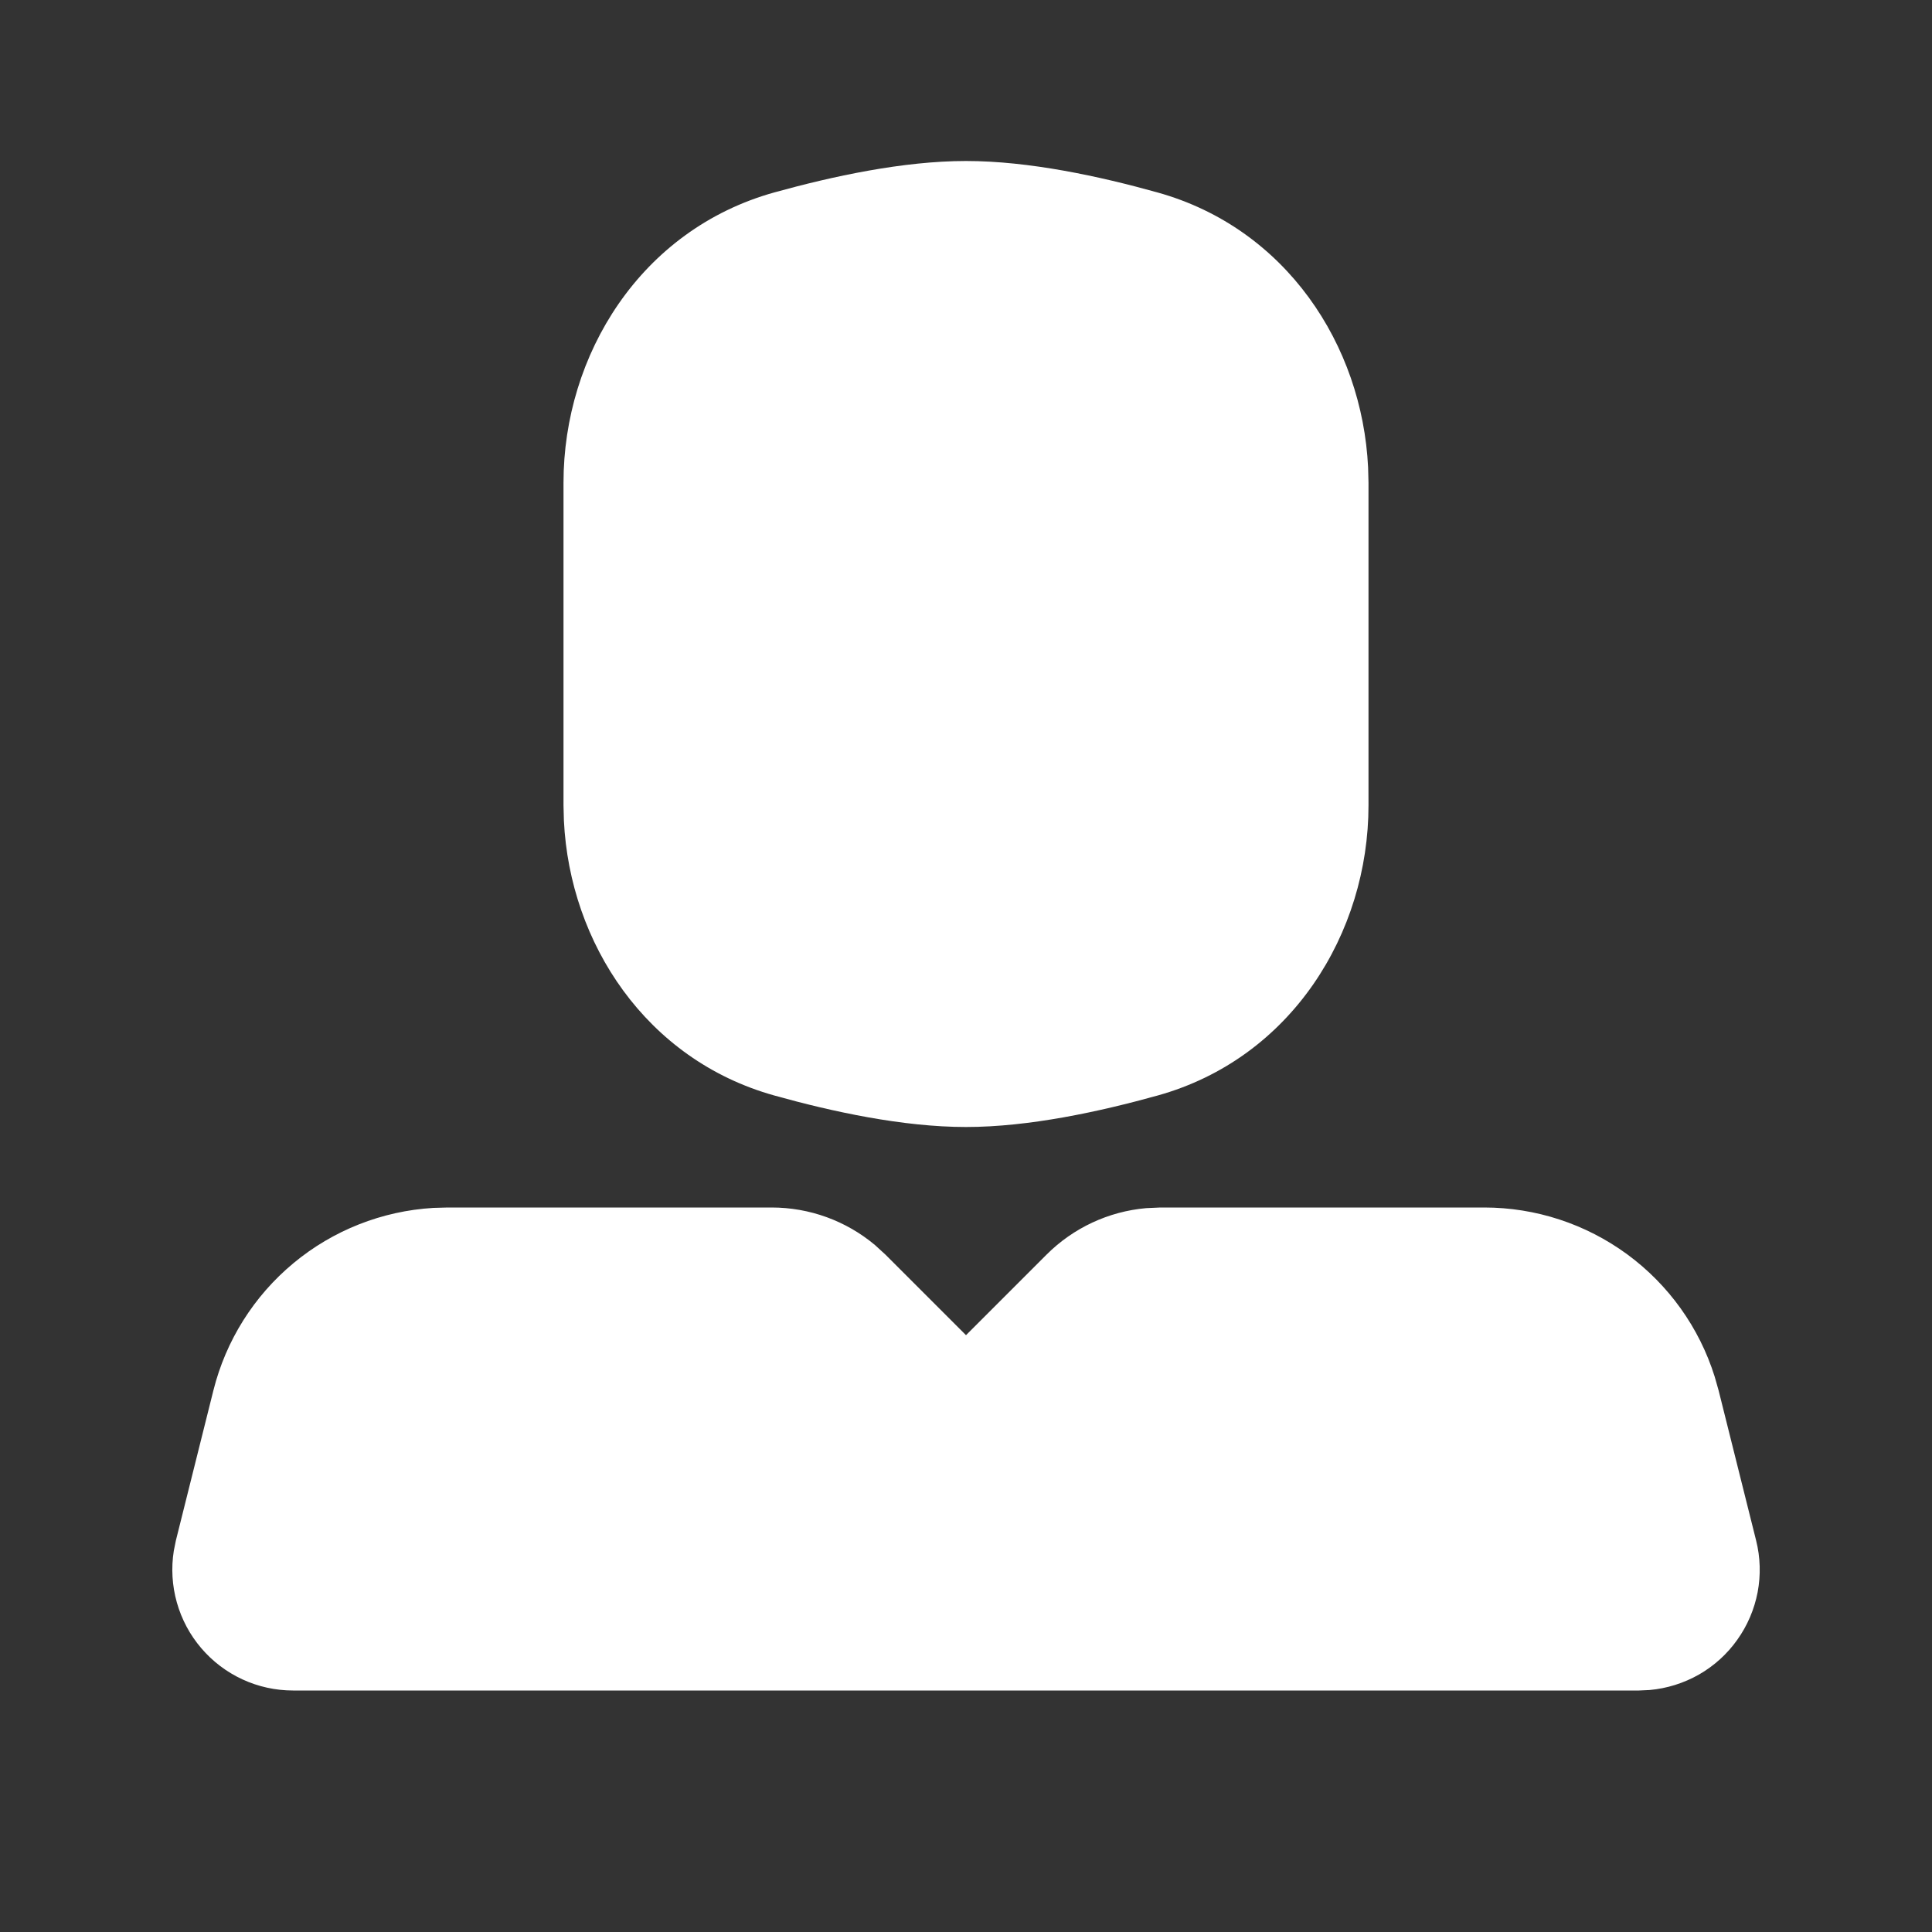 <svg width="24" height="24" viewBox="0 0 24 24" fill="none" xmlns="http://www.w3.org/2000/svg">
<rect x="0" y="0" width="24" height="24" fill="#333333" stroke="none"/>
<path d="M9.586 15C10.056 15 10.51 15.165 10.87 15.467L11 15.586L12 16.586L13 15.586C13.332 15.254 13.77 15.049 14.238 15.008L14.414 15H18.438C19.077 15 19.698 15.204 20.213 15.581C20.728 15.959 21.109 16.491 21.3 17.1L21.349 17.272L21.815 19.136C21.868 19.346 21.874 19.566 21.834 19.779C21.793 19.992 21.707 20.194 21.581 20.37C21.456 20.547 21.293 20.694 21.105 20.802C20.916 20.909 20.707 20.975 20.491 20.994L20.36 21H3.64C3.423 21 3.209 20.953 3.012 20.862C2.815 20.771 2.641 20.639 2.5 20.474C2.359 20.309 2.256 20.116 2.197 19.907C2.138 19.698 2.125 19.479 2.159 19.265L2.185 19.136L2.651 17.272C2.806 16.653 3.154 16.099 3.646 15.691C4.137 15.283 4.746 15.043 5.383 15.005L5.562 15H9.586ZM12 2C12.784 2 13.661 2.19 14.38 2.391C15.976 2.836 16.922 4.287 16.995 5.806L17 5.996V10.003C17 11.591 16.043 13.146 14.38 13.609C13.661 13.809 12.784 14 12 14C11.216 14 10.339 13.81 9.62 13.609C8.024 13.164 7.078 11.713 7.005 10.194L7 10.004V5.996C7 4.409 7.957 2.853 9.62 2.39C10.339 2.191 11.216 2 12 2Z" fill="white"/>
</svg>
